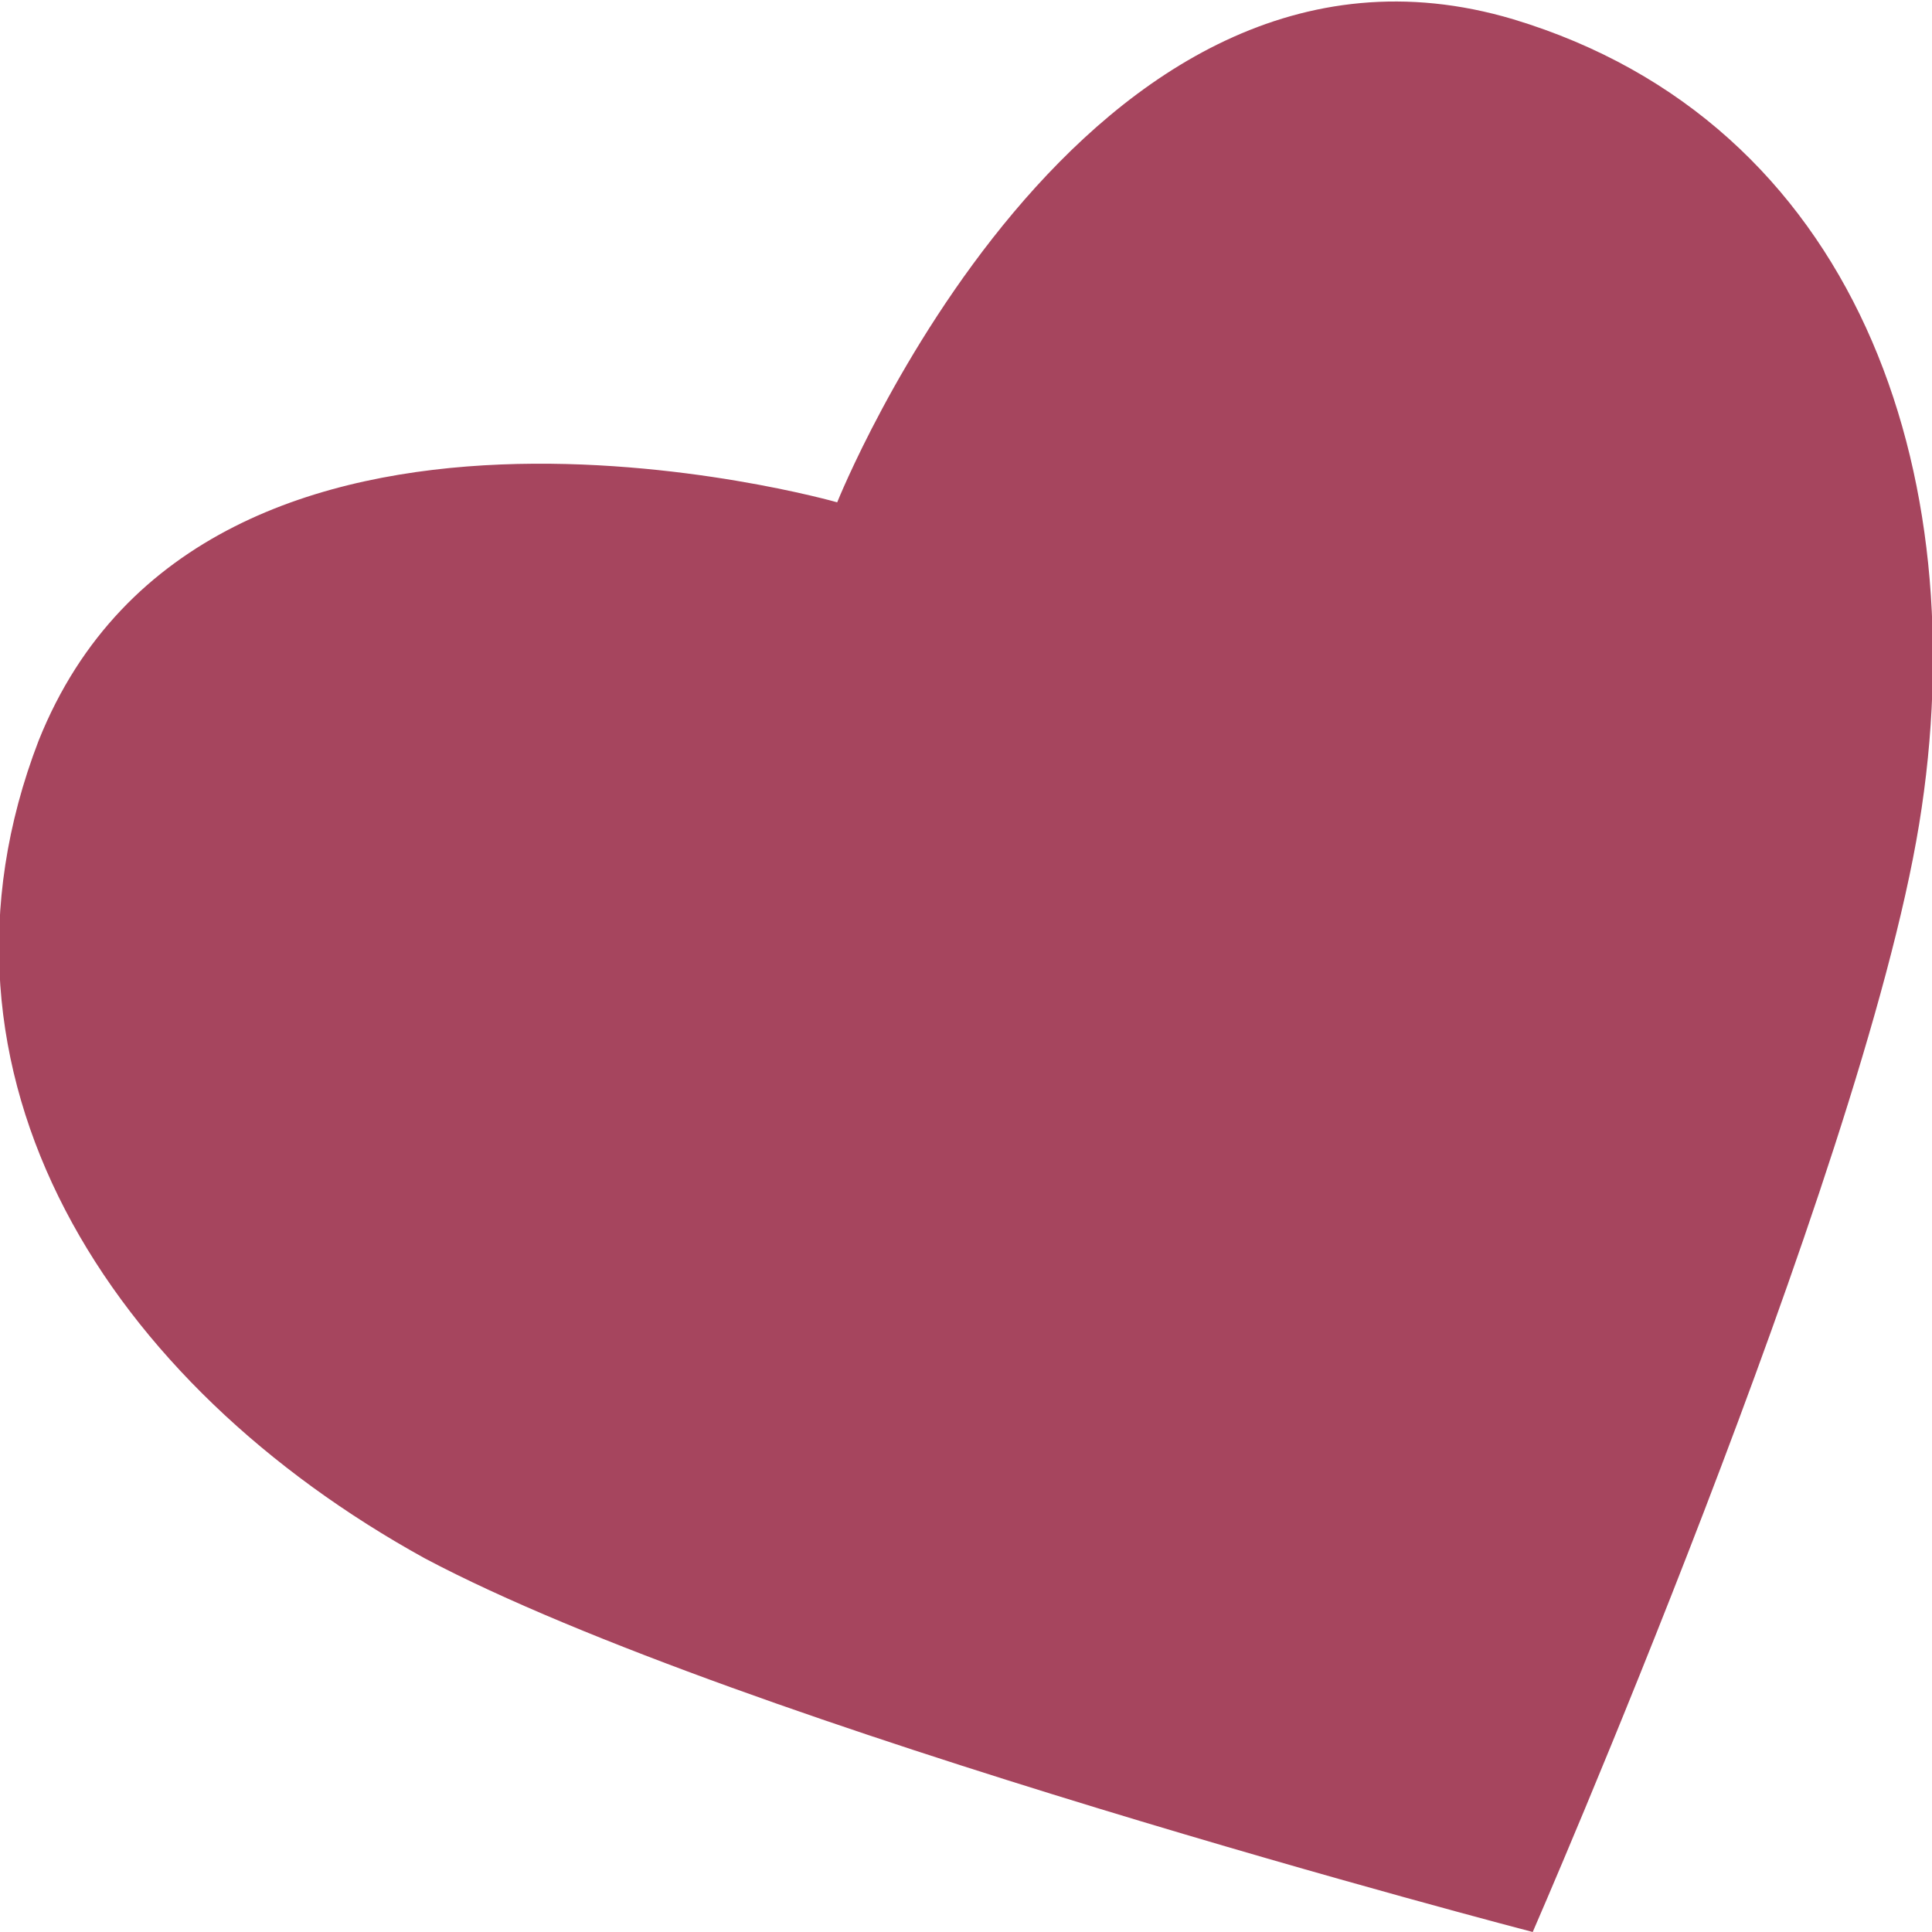 <?xml version="1.0" encoding="utf-8"?>
<!-- Generator: Adobe Illustrator 23.1.0, SVG Export Plug-In . SVG Version: 6.00 Build 0)  -->
<svg version="1.1" id="Ebene_1" xmlns="http://www.w3.org/2000/svg" xmlns:xlink="http://www.w3.org/1999/xlink" x="0px" y="0px"
	 viewBox="0 0 30 30" style="enable-background:new 0 0 30 30;" xml:space="preserve">
<style type="text/css">
	.st0{fill:#A6455E;}
</style>
<path class="st0" d="M23.5,0.3C16.8-1.7,13,7.8,13,7.8S3.2,5,0.6,11.5c-2,5.2,1.1,10,6,12.7c4.9,2.6,17.2,5.8,17.2,5.8
	s5.1-11.7,6-17.2S28.8,1.9,23.5,0.3"/>
</svg>
